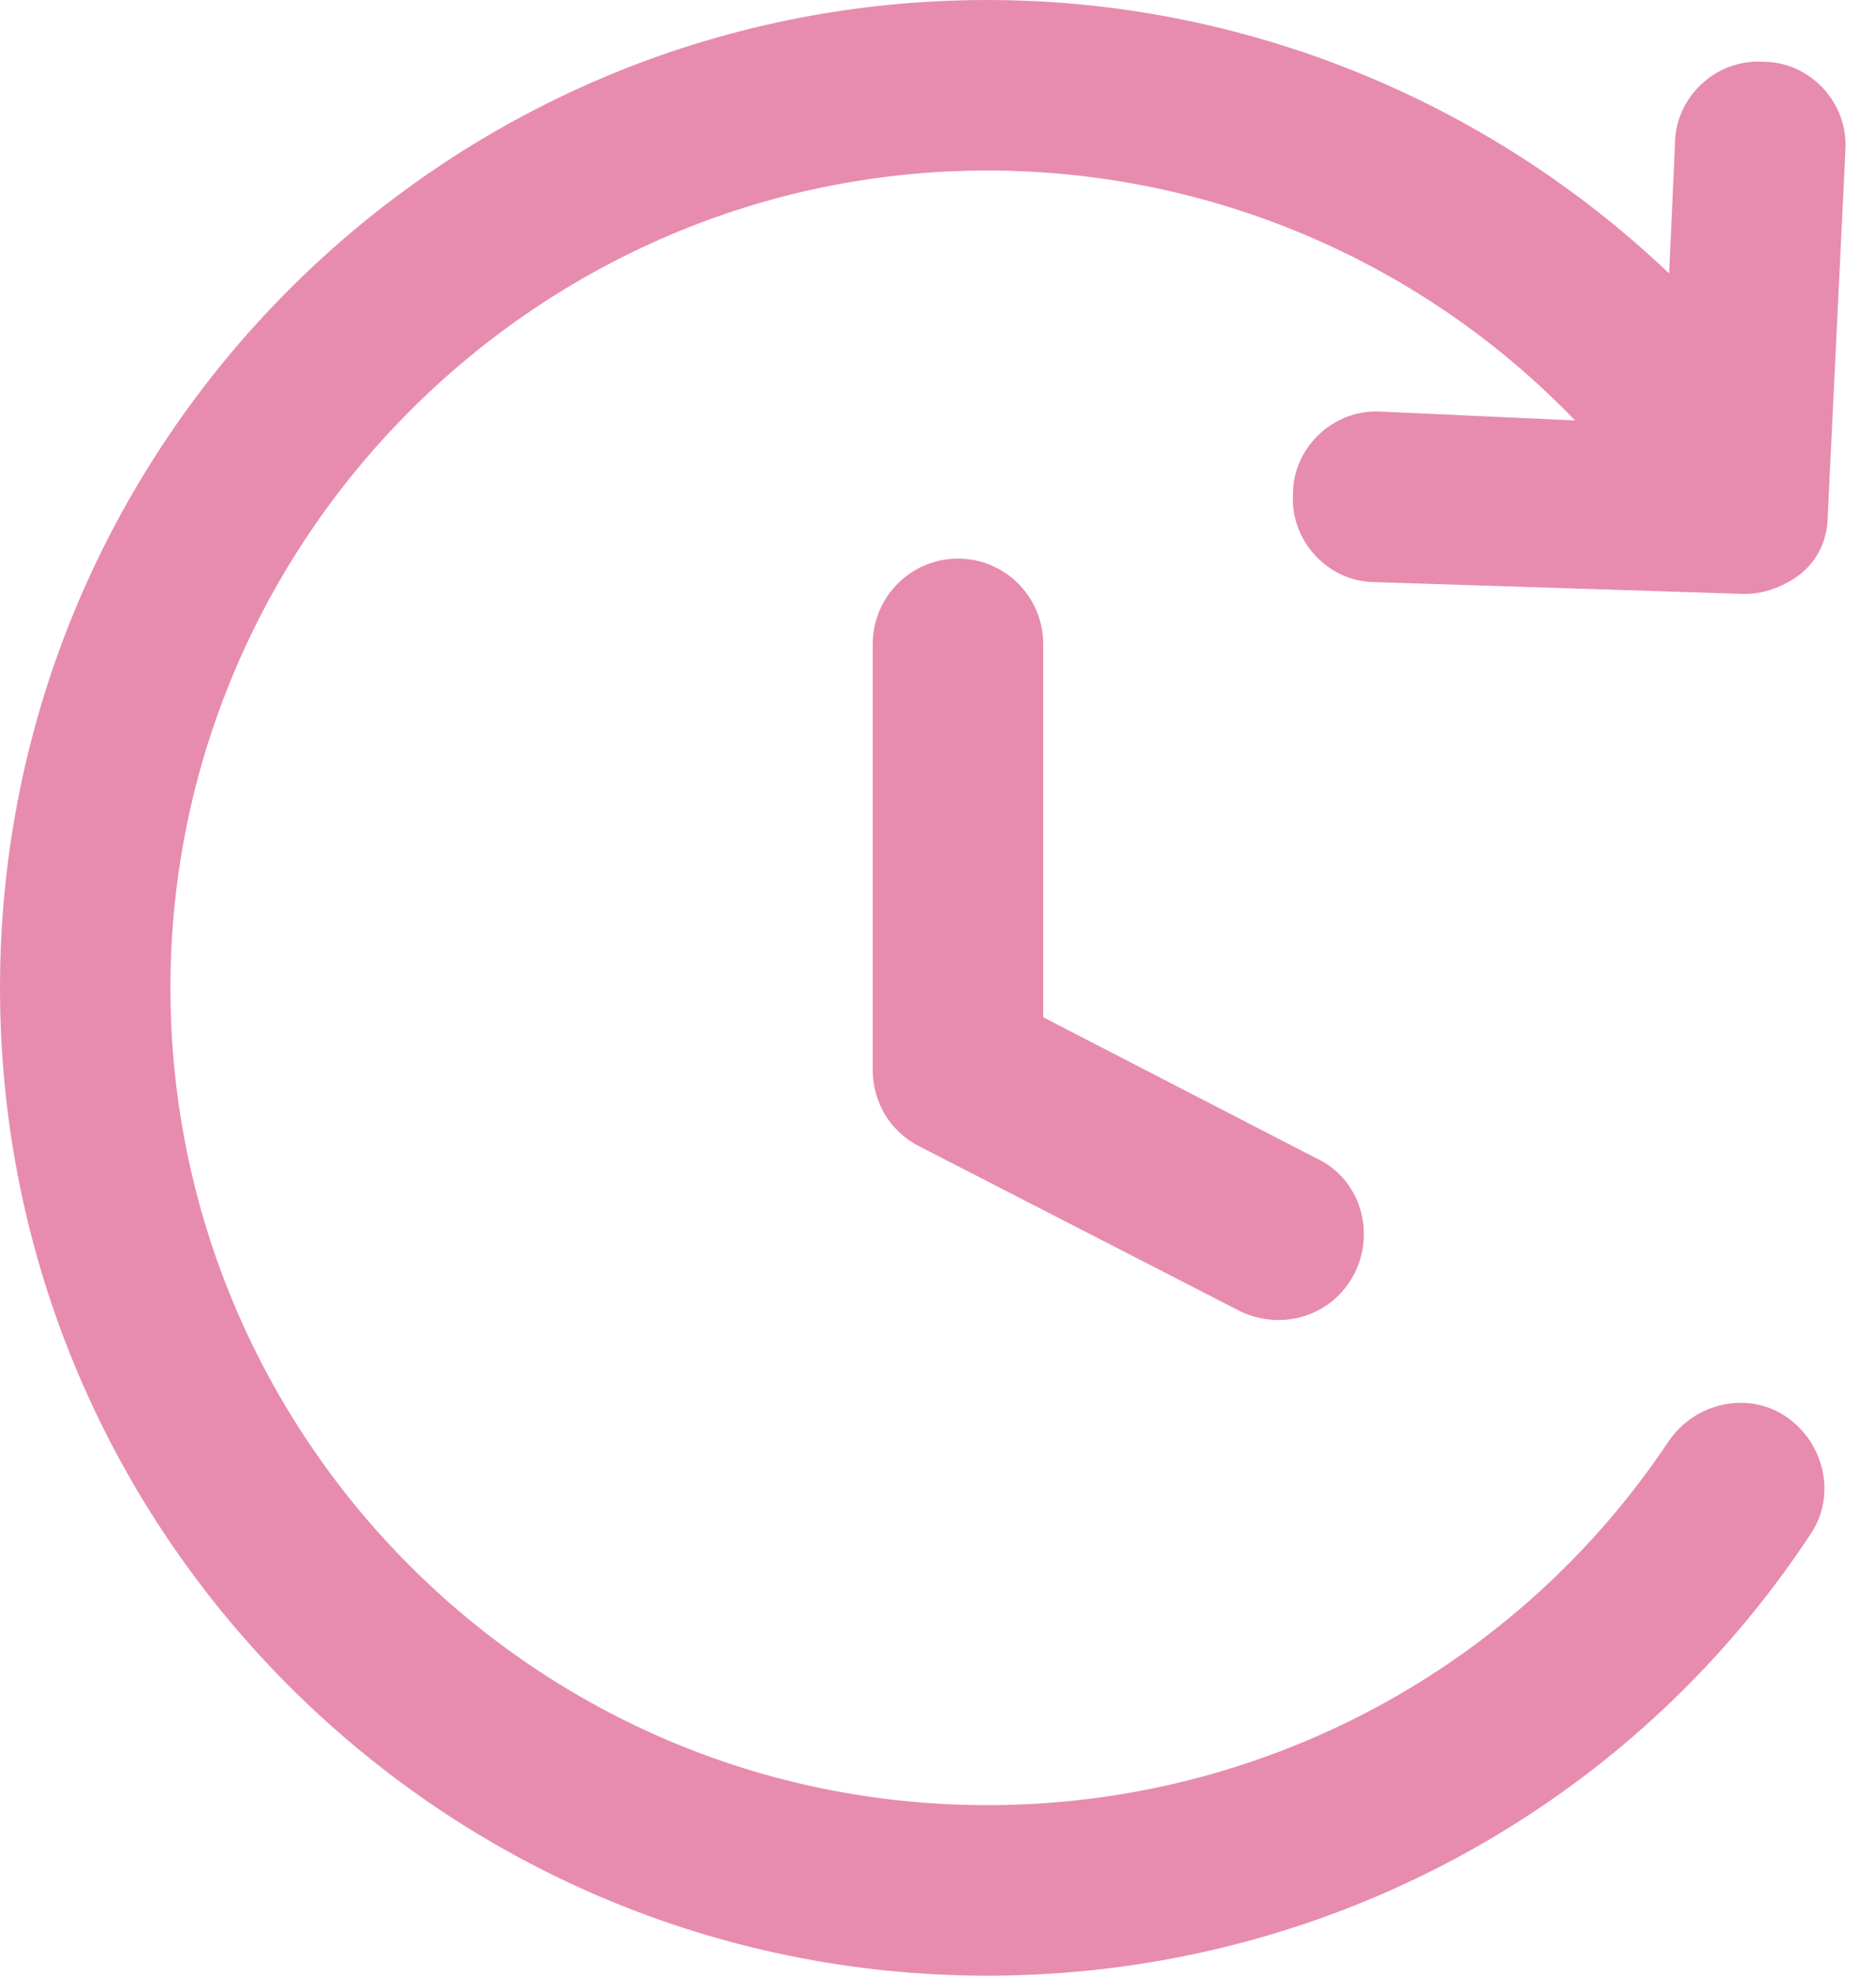 <?xml version="1.0" encoding="UTF-8"?> <svg xmlns="http://www.w3.org/2000/svg" width="57" height="60" viewBox="0 0 57 60" fill="none"> <path d="M29.107 16.964C27.679 16.964 26.518 18.125 26.518 19.554V32.5C26.518 33.482 27.054 34.375 27.946 34.821L37.679 39.821C38.036 40 38.482 40.089 38.839 40.089C39.821 40.089 40.714 39.554 41.161 38.661C41.786 37.411 41.339 35.804 40 35.179L31.696 30.893V19.554C31.696 18.125 30.536 16.964 29.107 16.964Z" fill="#E78CAE"></path> <path d="M52.946 18.036H53.036C53.661 18.036 54.286 17.768 54.732 17.411C55.268 16.964 55.536 16.339 55.536 15.625L56.071 4.554C56.161 3.125 55 1.875 53.571 1.875C52.143 1.786 50.893 2.946 50.893 4.375L50.714 8.304C45.179 3.036 37.768 0 30 0C13.393 0 0 13.482 0 30C0 46.607 13.482 60 30 60C40.089 60 49.464 55 55 46.607C55.804 45.446 55.446 43.839 54.286 43.036C53.125 42.232 51.518 42.589 50.714 43.75C46.071 50.714 38.304 54.821 30 54.821C16.25 54.821 5.179 43.661 5.179 30C5.179 16.339 16.339 5.179 30 5.179C36.786 5.179 43.214 7.946 47.857 12.768L41.964 12.5C40.536 12.411 39.286 13.571 39.286 15C39.196 16.429 40.357 17.679 41.786 17.679L52.946 18.036Z" fill="#E78CAE"></path> </svg> 